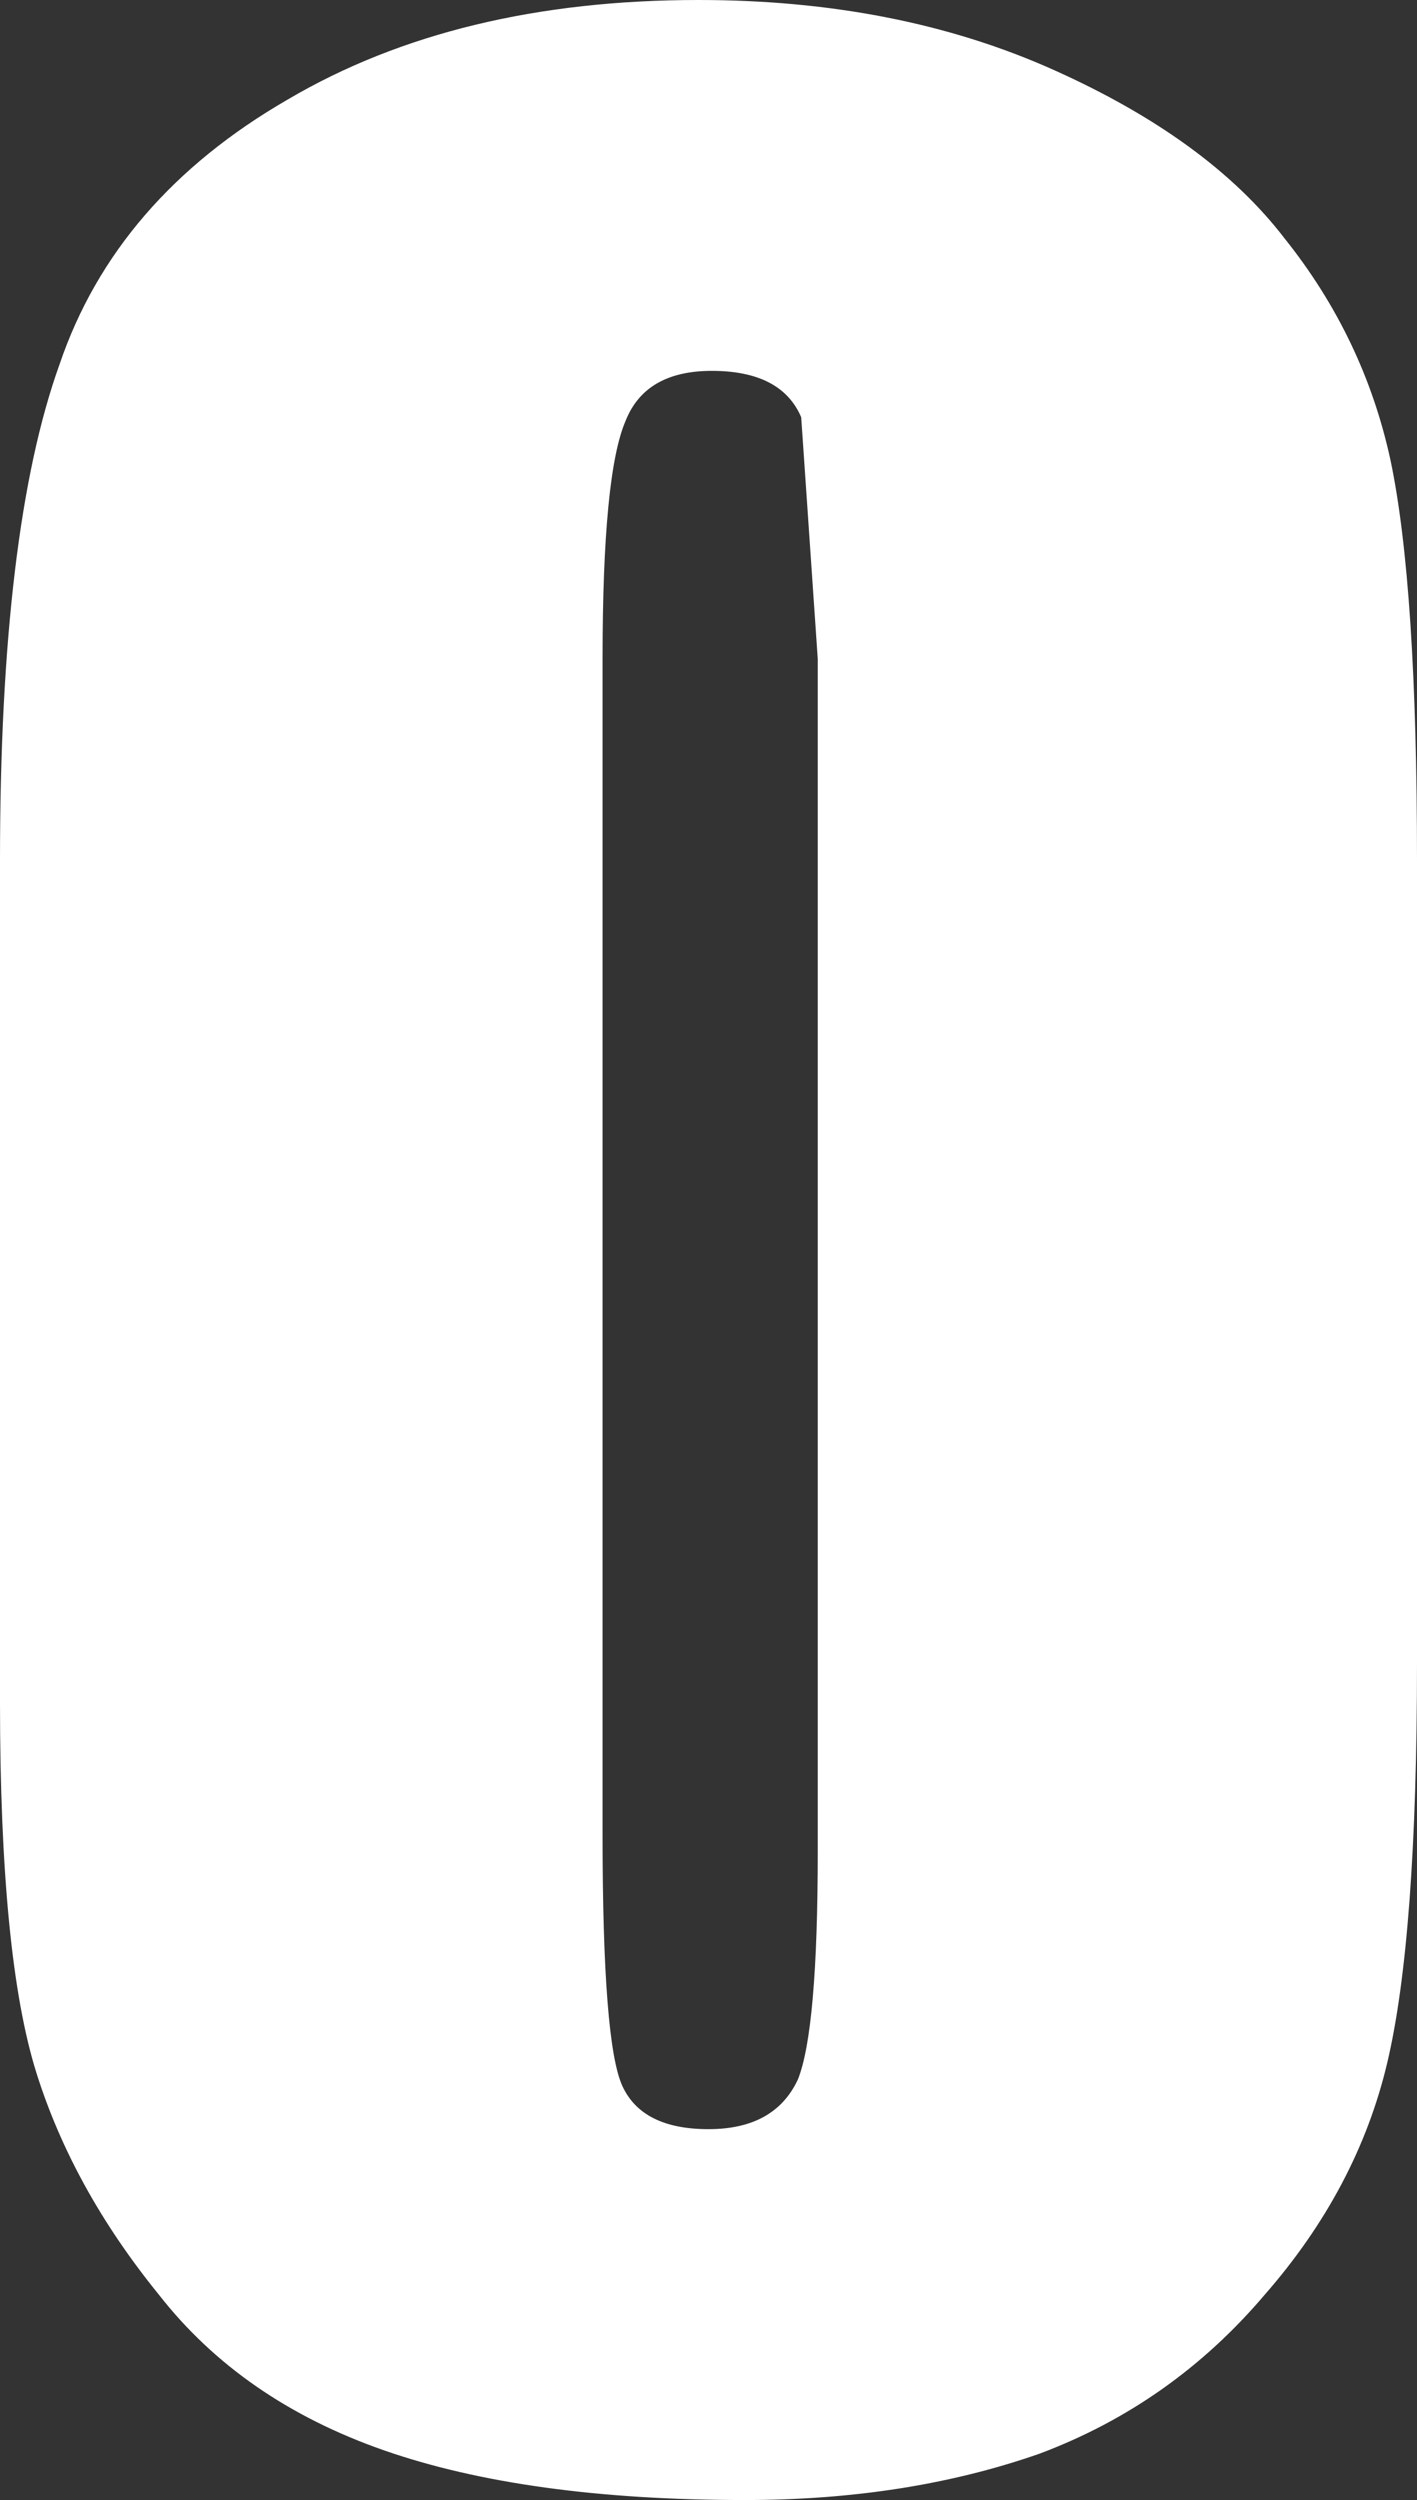<?xml version="1.0" encoding="UTF-8" standalone="no"?>
<svg xmlns:xlink="http://www.w3.org/1999/xlink" height="37.75px" width="21.4px" xmlns="http://www.w3.org/2000/svg">
  <rect width="100%" height="100%" fill="#333333" stroke="none"/>
  <g transform="matrix(1.0, 0.0, 0.0, 1.0, 0.0, 0.0)">
    <path d="M4.35 1.5 Q6.9 0.0 10.55 0.0 13.55 0.0 15.9 1.05 18.25 2.1 19.4 3.6 20.6 5.1 21.0 6.95 21.4 8.85 21.4 13.0 L21.4 25.1 Q21.4 29.25 20.95 31.15 20.5 33.05 19.1 34.65 17.7 36.3 15.7 37.05 13.7 37.75 11.25 37.75 7.95 37.75 5.8 37.0 3.65 36.25 2.4 34.65 1.1 33.05 0.55 31.3 0.0 29.55 0.0 25.7 L0.0 13.0 Q0.0 8.0 0.9 5.5 1.75 3.0 4.35 1.5 M9.1 9.95 L9.1 27.7 Q9.1 30.85 9.4 31.5 9.7 32.15 10.7 32.15 11.7 32.15 12.05 31.4 12.35 30.65 12.35 27.95 L12.35 9.95 12.1 6.3 Q11.8 5.6 10.75 5.6 9.75 5.6 9.45 6.35 9.1 7.15 9.1 9.95" fill="#ffffff" fill-rule="evenodd" stroke="none"/>
  </g>
</svg>
